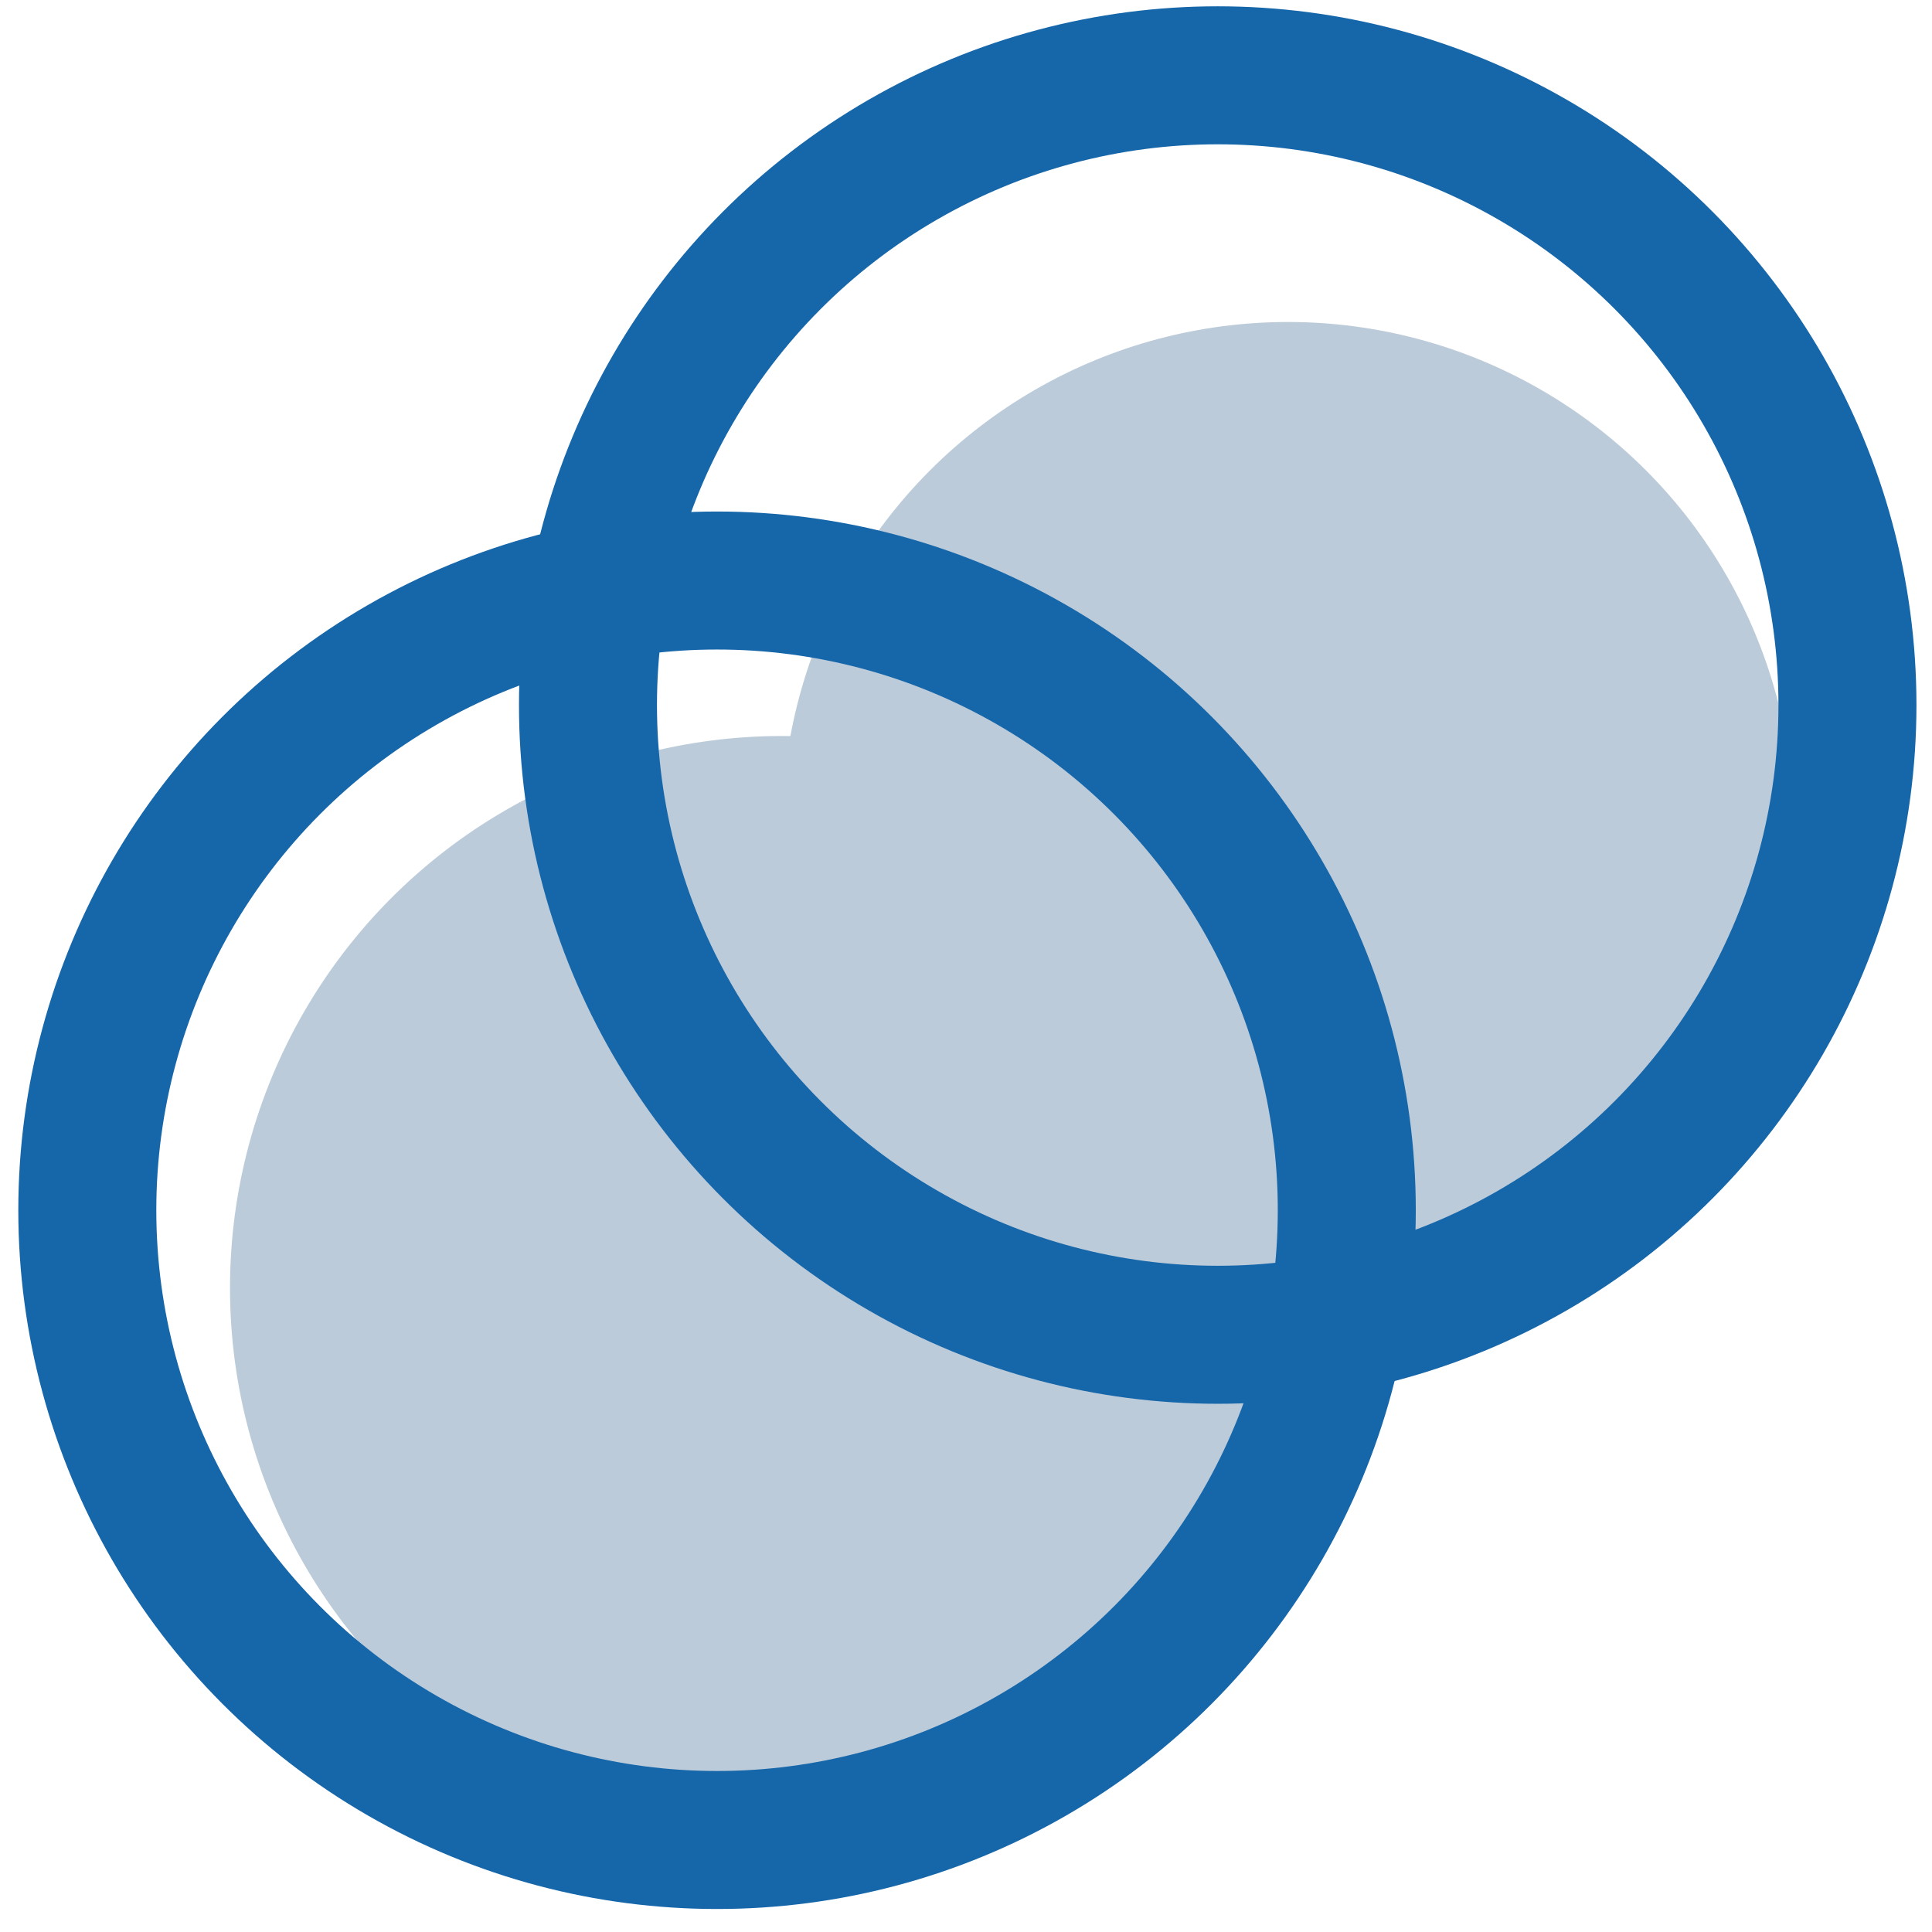 <svg xmlns="http://www.w3.org/2000/svg" xmlns:xlink="http://www.w3.org/1999/xlink" width="42" height="42" viewBox="0 0 42 42">
  <defs>
    <clipPath id="clip-joining-ico">
      <rect width="42" height="42"/>
    </clipPath>
  </defs>
  <g id="joining-ico" clip-path="url(#clip-joining-ico)">
    <circle id="Ellipse_19" data-name="Ellipse 19" cx="11" cy="11" r="11" transform="translate(17 7)" fill="#bbcbd9"/>
    <circle id="Ellipse_18" data-name="Ellipse 18" cx="12" cy="12" r="12" transform="translate(5 16)" fill="#bbcbd9"/>
    <g id="Layer_2" transform="translate(-423.202 -441.263)">
      <circle id="Ellipse_16" data-name="Ellipse 16" cx="13.69" cy="13.69" r="13.69" transform="translate(425.1 453.883)" fill="none" stroke="#1666aa" stroke-miterlimit="10" stroke-width="3"/>
      <circle id="Ellipse_17" data-name="Ellipse 17" cx="13.69" cy="13.69" r="13.69" transform="translate(435.984 442.9)" fill="none" stroke="#1666aa" stroke-miterlimit="10" stroke-width="3"/>
    </g>
  </g>
</svg>
